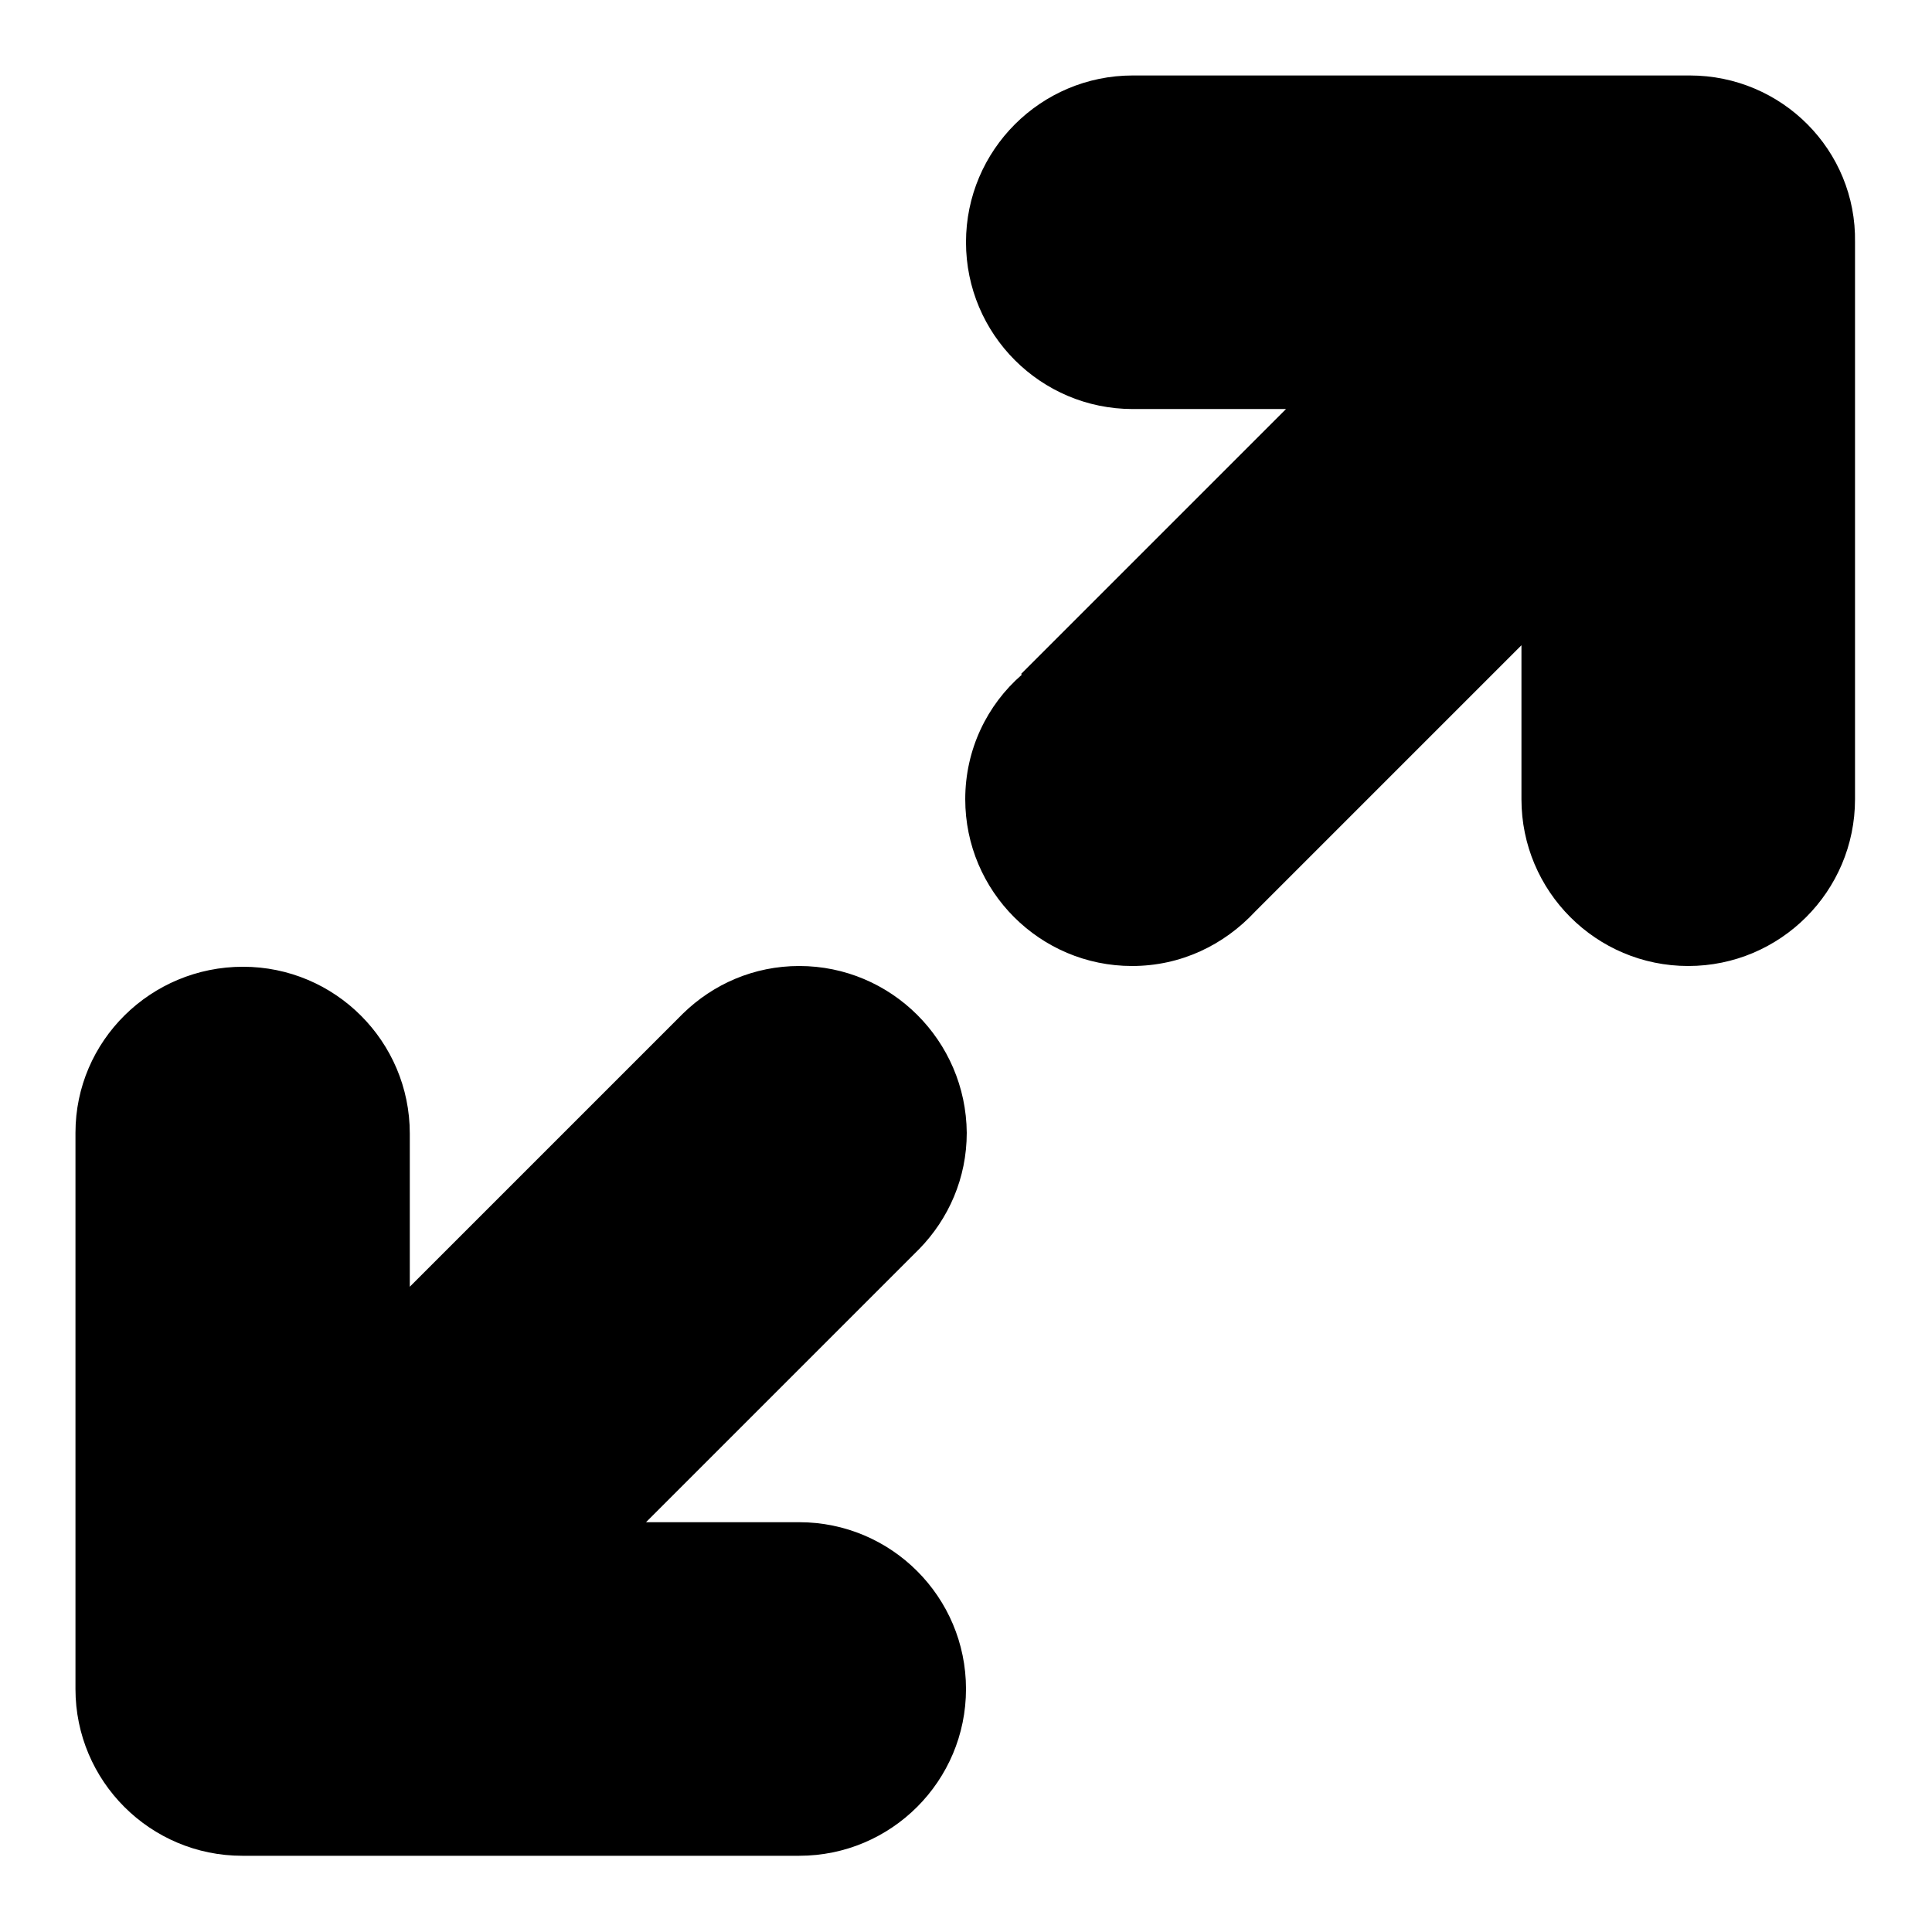 <?xml version="1.0" encoding="utf-8"?>
<!-- Svg Vector Icons : http://www.onlinewebfonts.com/icon -->
<!DOCTYPE svg PUBLIC "-//W3C//DTD SVG 1.1//EN" "http://www.w3.org/Graphics/SVG/1.1/DTD/svg11.dtd">
<svg version="1.1" xmlns="http://www.w3.org/2000/svg" xmlns:xlink="http://www.w3.org/1999/xlink" x="0px" y="0px" viewBox="0 0 256 256" enable-background="new 0 0 256 256" xml:space="preserve">
<g><g><path fill="#000000" d="M223.9,10h-73.8c-12.2,0-22.1,9.9-22.1,22.1c0,12.2,9.9,22.1,22.1,22.1h20.3l-35.1,35.1l0.1,0.1c-4.6,4-7.5,9.9-7.5,16.5c0,12.2,9.9,22.1,22.1,22.1c6.5,0,12.2-2.8,16.3-7.2l0,0l35.3-35.3v20.4c0,12.2,9.9,22.1,22.1,22.1s22.1-9.9,22.1-22.1V32.1C246,19.9,236.1,10,223.9,10z M105.9,128c-6,0-11.4,2.4-15.4,6.3l0,0l-36.2,36.2v-20.3c0-12.2-9.9-22.1-22.1-22.1S10,137.9,10,150.1v73.7c0,12.2,9.9,22.1,22.1,22.1h73.8c12.2,0,22.1-9.9,22.1-22.1c0-12.2-9.9-22.1-22.1-22.1H85.6l35.8-35.8c0.1-0.1,0.2-0.2,0.3-0.3l0.1-0.1v0c3.9-4,6.3-9.4,6.3-15.4C128,137.9,118.1,128,105.9,128z"/></g></g>
</svg>